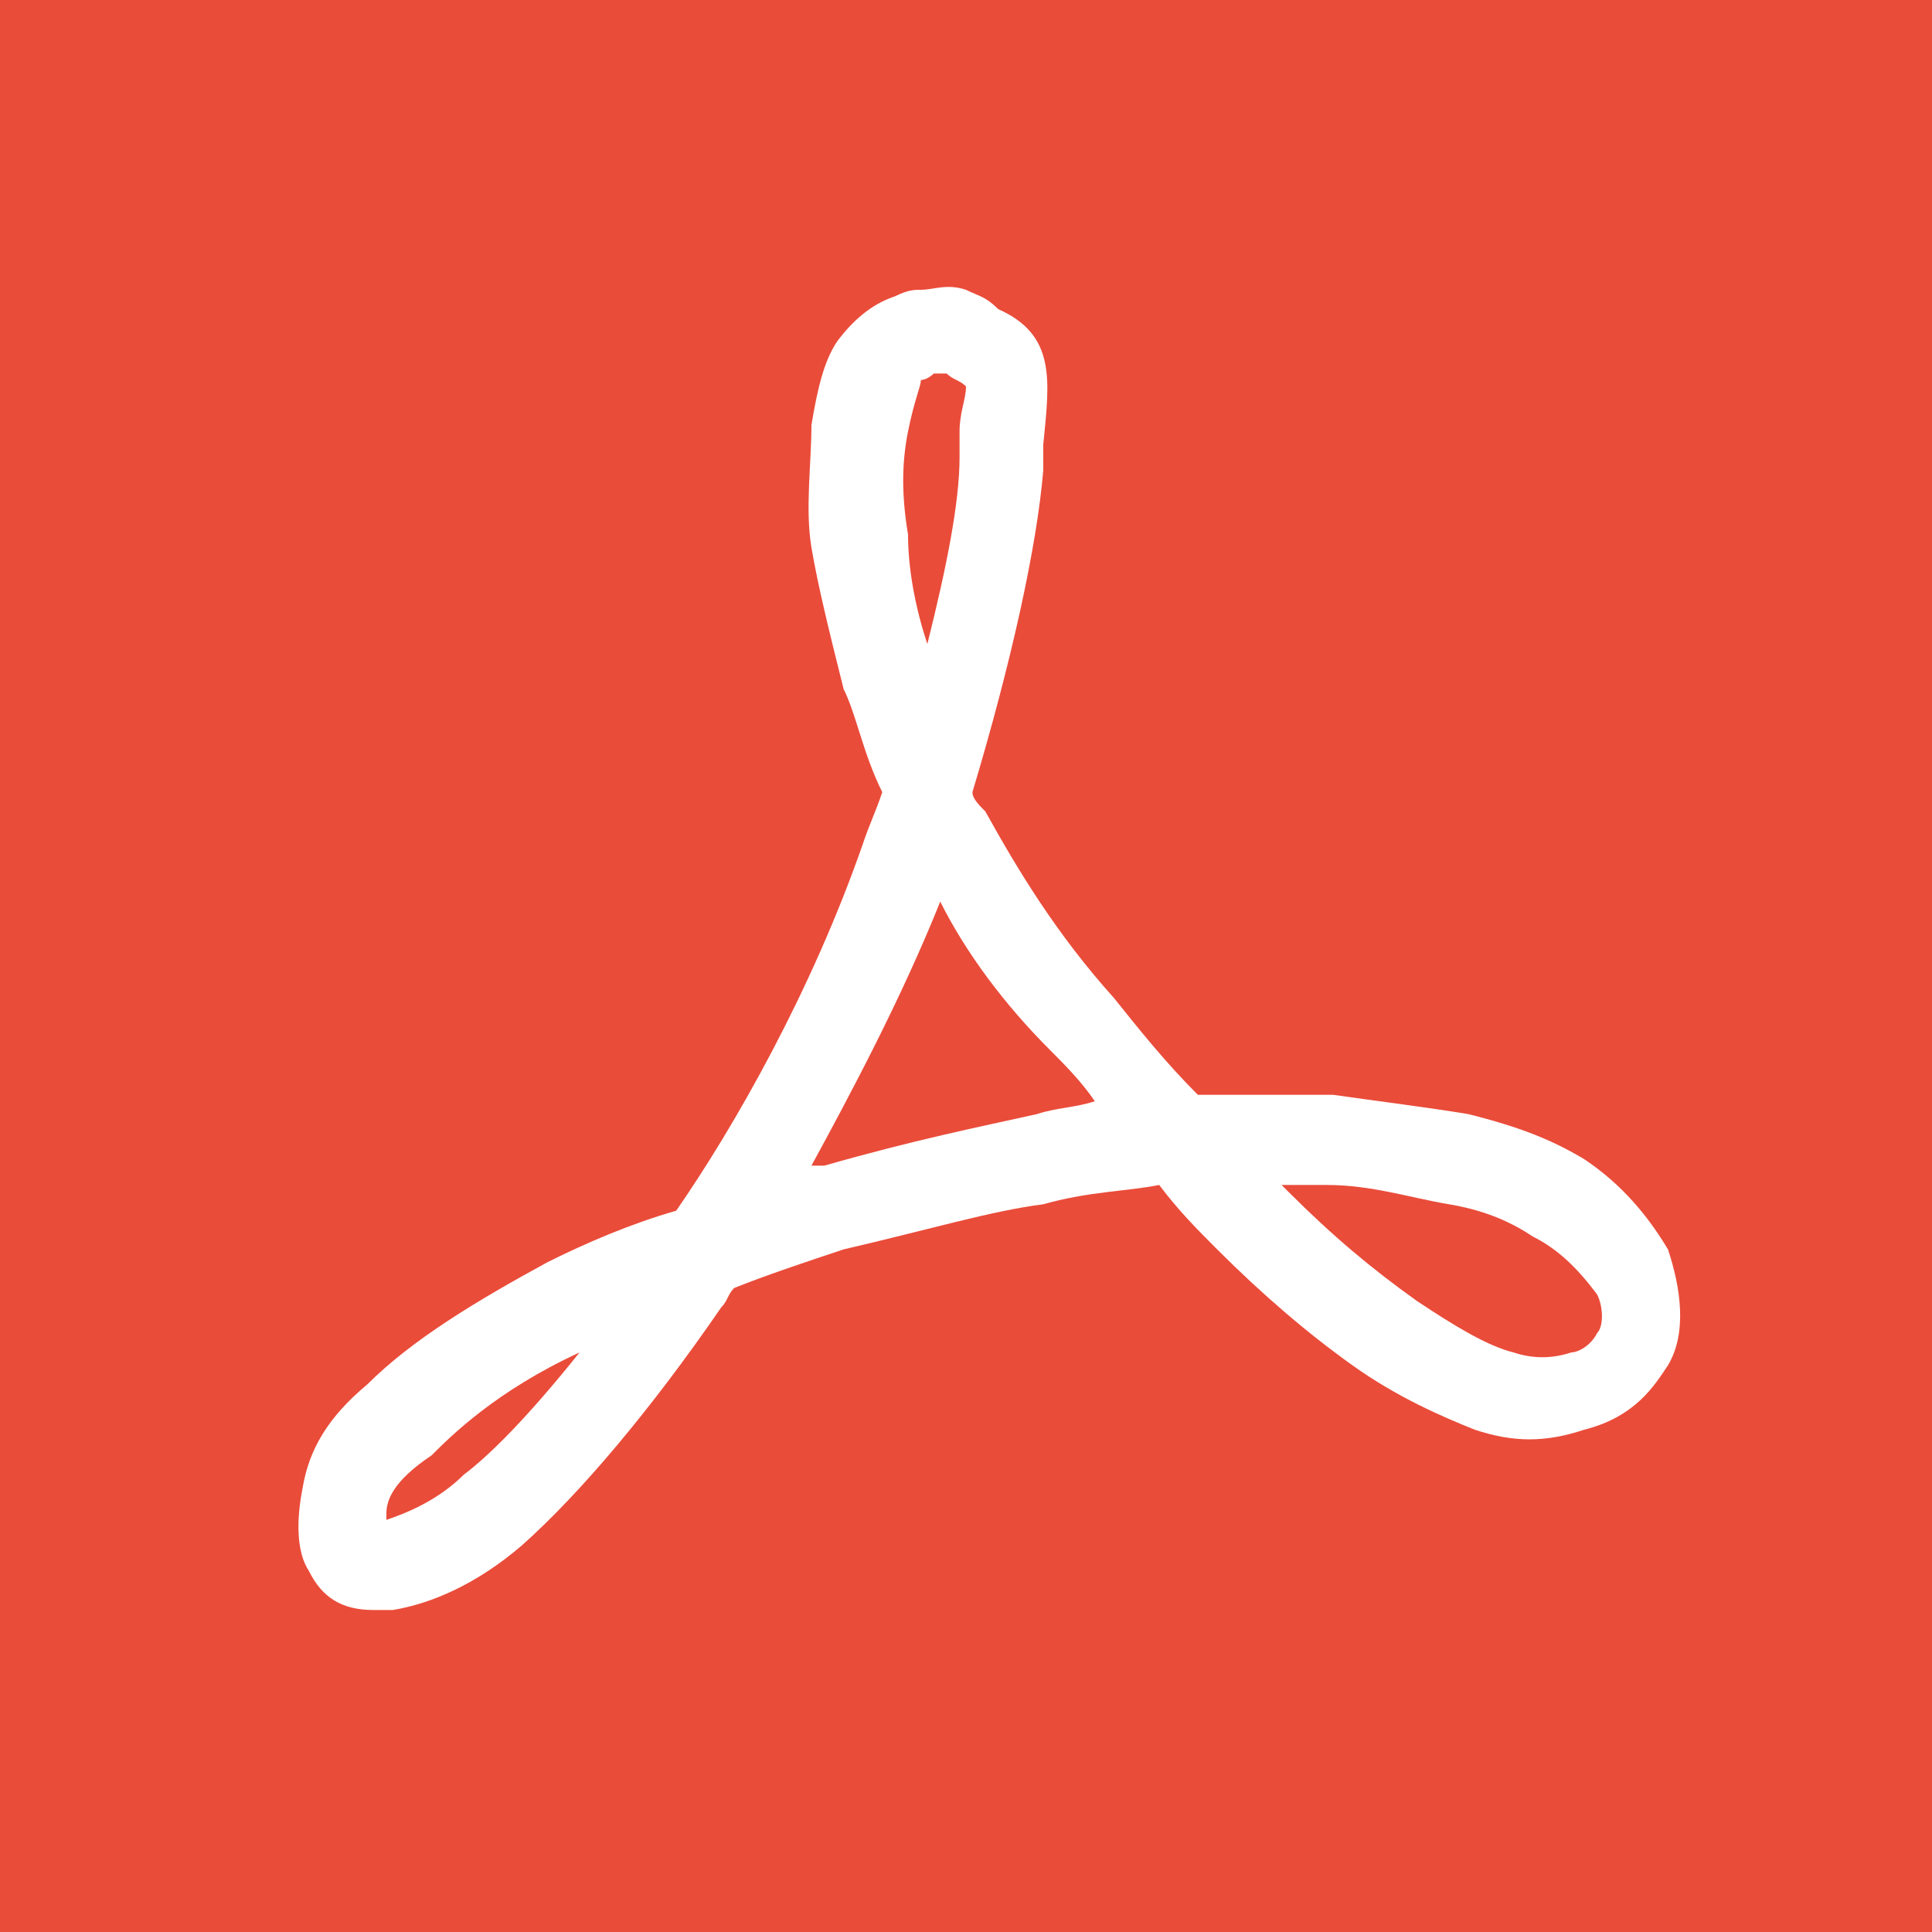 <?xml version="1.0" encoding="iso-8859-1"?>
<!-- Generator: Adobe Illustrator 18.1.1, SVG Export Plug-In . SVG Version: 6.00 Build 0)  -->
<svg version="1.1" id="Layer_1" xmlns="http://www.w3.org/2000/svg" xmlns:xlink="http://www.w3.org/1999/xlink" x="0px" y="0px"
	 viewBox="0 0 500 500" style="enable-background:new 0 0 500 500;" xml:space="preserve">
<g>
	<path style="fill:#EA4C3A;" d="M100,391.667v1.667c5-1.667,13.333-5,20-11.667c6.667-5,16.667-15,30-31.667
		c-21.666,10-33.333,21.666-38.333,26.667C101.667,383.333,100,388.333,100,391.667z"/>
	<path style="fill:#EA4C3A;" d="M243.333,233.333c-10,25-23.333,50-33.333,68.333c1.667,0,1.667,0,3.334,0
		c23.333-6.667,40-10,55-13.333c5-1.667,10-1.667,15-3.334c-3.334-5-8.333-10-11.667-13.333C260,260,250,246.666,243.333,233.333z"
		/>
	<path style="fill:#EA4C3A;" d="M240,166.667c5-20,8.333-36.667,8.333-48.333v-6.667c0-5,1.667-8.333,1.667-11.667
		c-1.667-1.667-3.334-1.667-5-3.334h-1.667c-1.667,0-1.667,0-1.667,0s-1.667,1.667-3.334,1.667c0,1.667-1.667,5-3.334,13.333
		c-1.667,8.333-1.667,16.667,0,26.667C235,146.666,236.667,156.667,240,166.667z"/>
	<path style="fill:#EA4C3A;" d="M0,0v500h500V0H0z M431.667,353.334c-3.334,5-8.333,13.333-21.666,16.667
		c-10,3.334-18.333,3.334-28.334,0c-8.333-3.334-20-8.333-31.667-16.667c-11.667-8.333-23.333-18.333-35-30c-5-5-10-10-15-16.667
		c-8.333,1.667-18.333,1.667-30,5c-13.333,1.667-30,6.667-51.667,11.667c-10,3.334-20,6.667-28.334,10
		c-1.667,1.667-1.667,3.334-3.334,5C168.333,365,149.999,386.667,135,400c-11.667,10-23.333,15-33.333,16.667c-1.667,0-3.334,0-5,0
		c-8.333,0-13.333-3.334-16.667-10c-3.334-5-3.334-13.333-1.667-21.666C80,375,85,366.667,95,358.334
		c11.667-11.667,28.334-21.666,46.666-31.667c10-5,21.666-10,33.333-13.333c15-21.666,35-56.667,48.333-95
		c1.667-5,3.334-8.333,5-13.333c-5-10-6.667-20-10-26.667c-3.334-13.333-6.667-26.667-8.333-36.667c-1.667-10,0-21.666,0-31.667
		c1.667-10,3.334-16.667,6.667-21.666c5-6.667,10-10,15-11.667c3.334-1.667,5-1.667,6.667-1.667c3.334,0,6.667-1.667,11.667,0
		c3.334,1.667,5,1.667,8.333,5l0,0c15,6.667,13.333,18.333,11.667,35v6.667c-1.667,20-8.333,50-18.333,83.333
		c0,1.667,1.667,3.334,3.334,5c8.333,15,18.333,31.667,33.333,48.333c6.667,8.333,13.333,16.667,21.666,25c11.667,0,23.333,0,35,0
		c11.667,1.667,25,3.334,35,5c13.333,3.334,21.666,6.667,30,11.667c10,6.667,16.667,15,21.666,23.333
		C435,333.333,436.667,345,431.667,353.334z"/>
	<path style="fill:#EA4C3A;" d="M396.666,320c-5-3.334-11.667-6.667-21.666-8.333c-10-1.667-20-5-31.667-5
		c-3.334,0-8.333,0-11.667,0c0,0,0,0,1.667,1.667c11.667,11.667,21.666,20,33.333,28.334c10,6.667,18.333,11.667,25,13.333
		c5,1.667,10,1.667,15,0c1.667,0,5-1.667,6.667-5c1.667-1.667,1.667-6.667,0-10C408.333,328.334,403.334,323.333,396.666,320z"/>
</g>
</svg>
